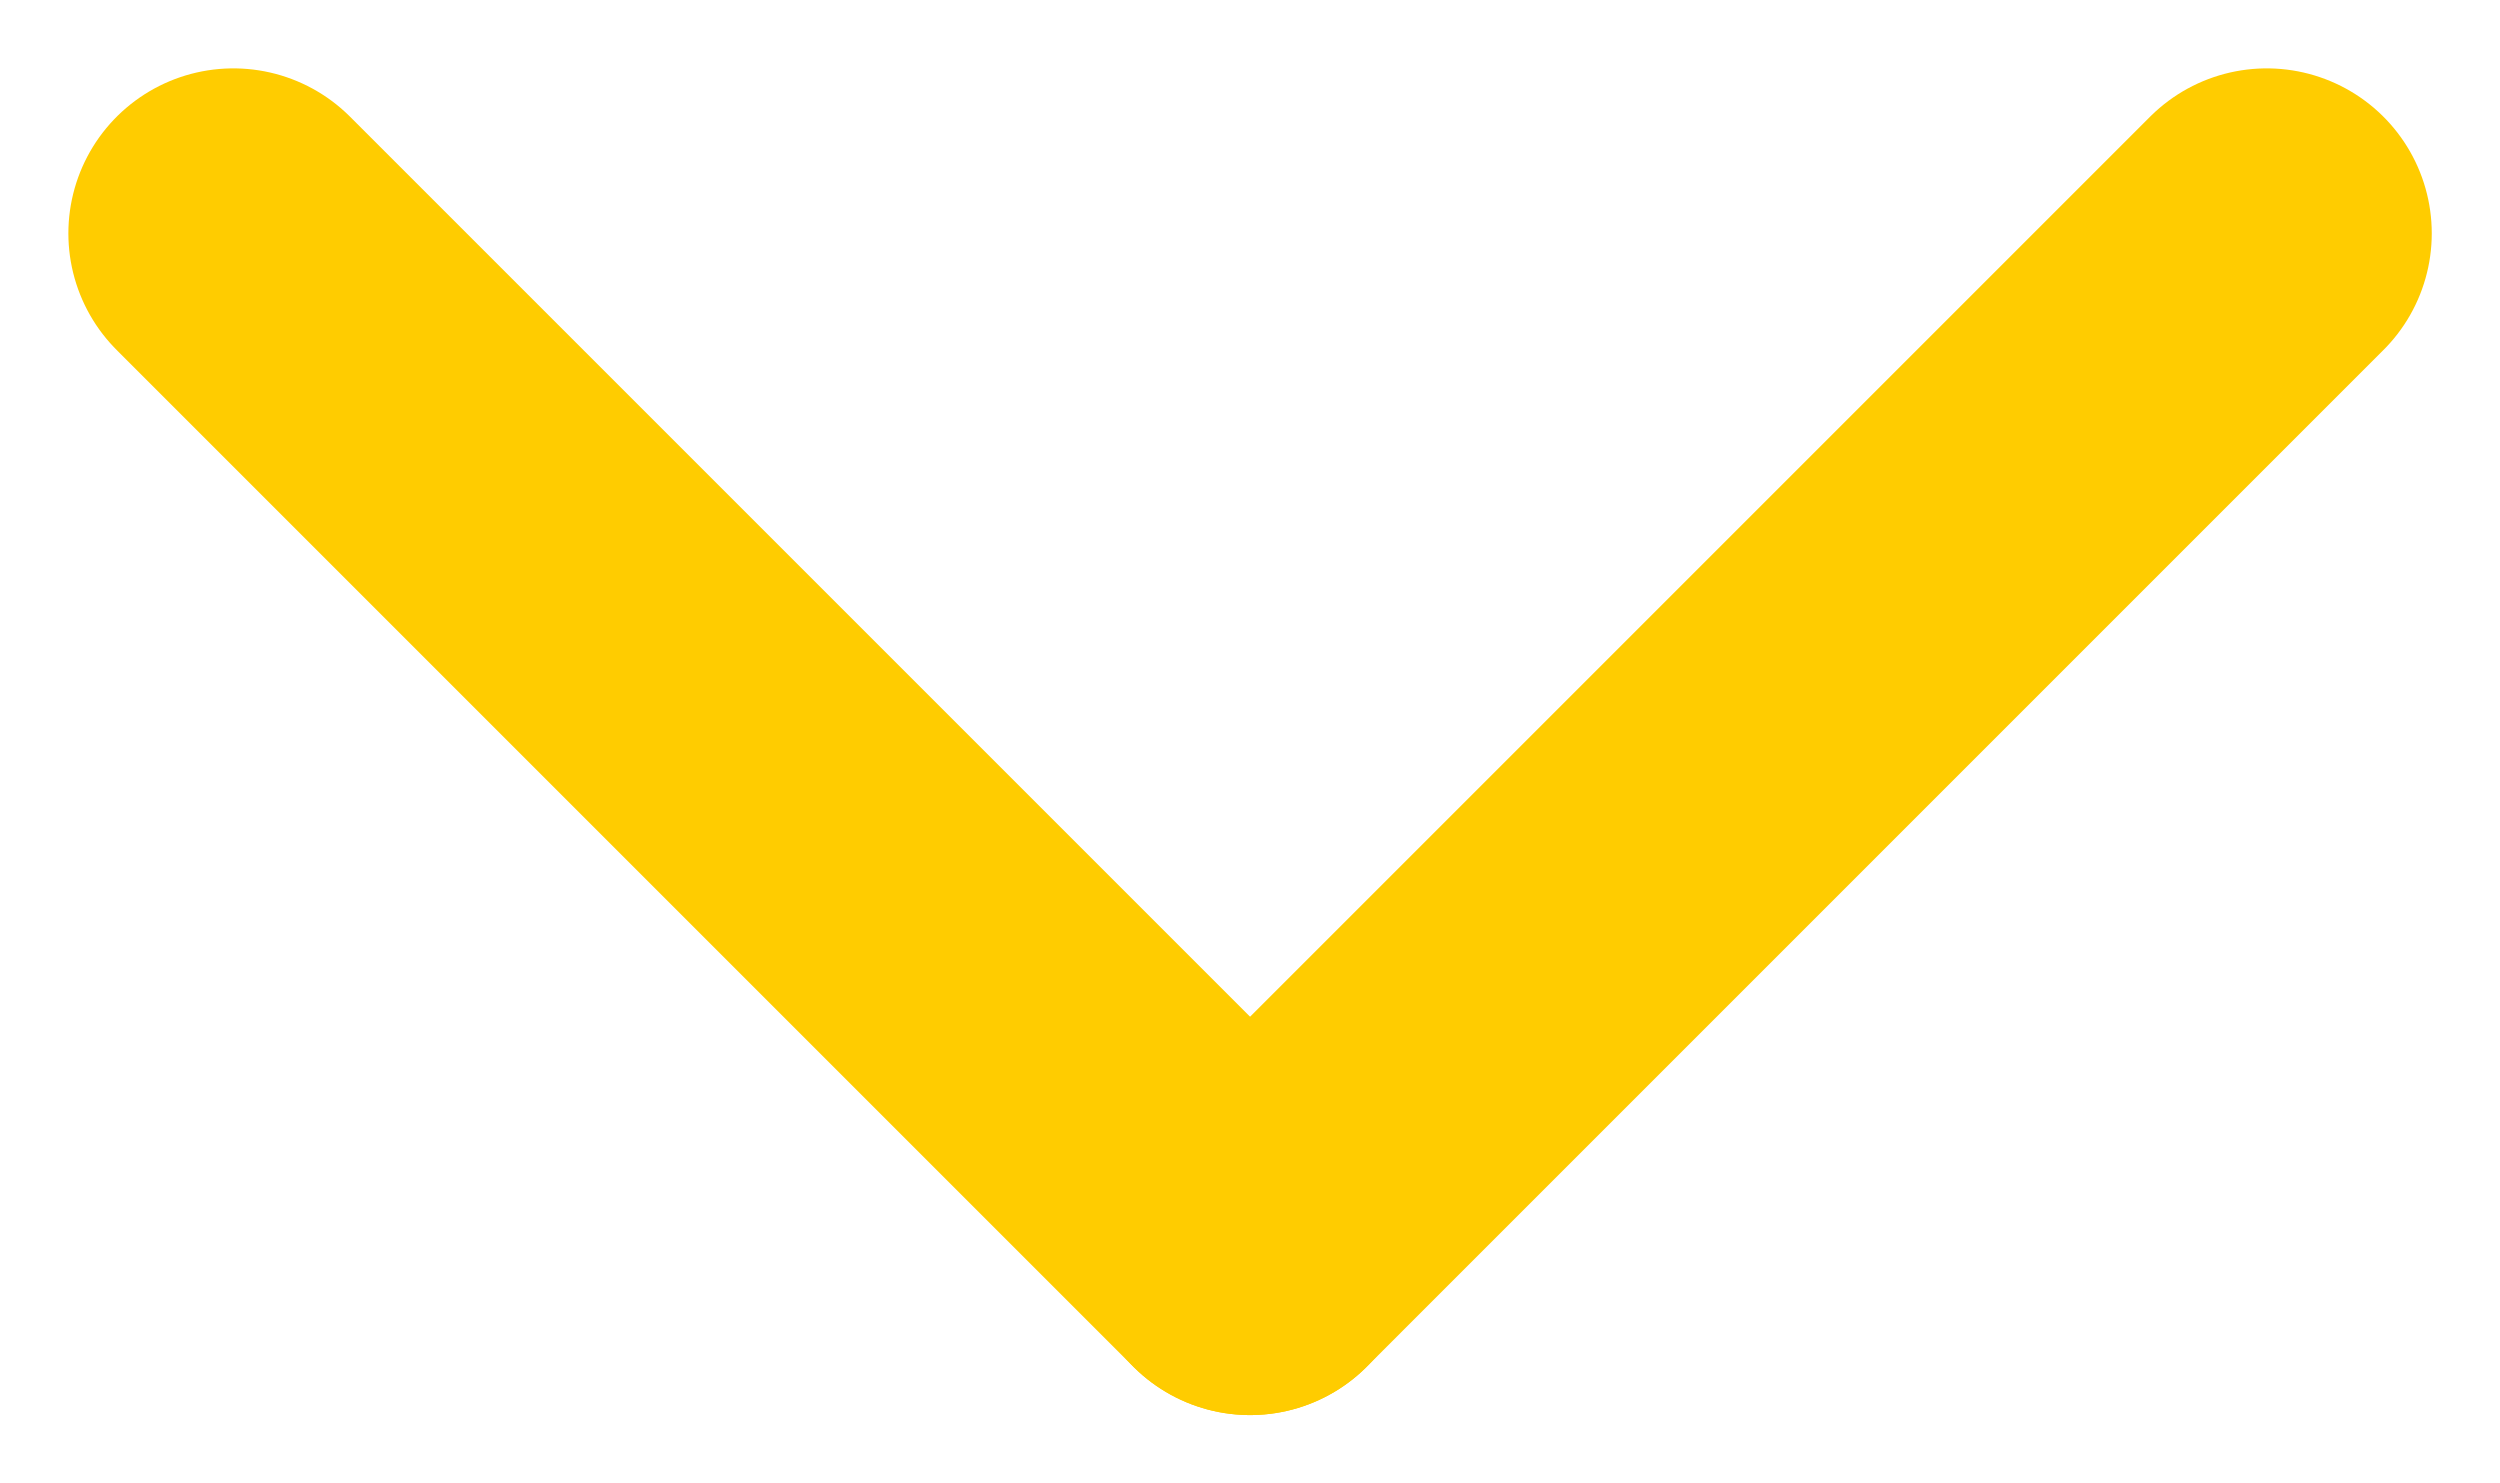 <svg xmlns="http://www.w3.org/2000/svg" width="37.88" height="22.476" viewBox="0 0 37.88 22.476">
  <g id="Gruppe_156" data-name="Gruppe 156" transform="translate(-880.964 -1130.964)">
    <line id="Linie_35" data-name="Linie 35" x2="15.405" y2="15.405" transform="translate(884.5 1134.5)" fill="none" stroke="#fc0" stroke-linecap="round" stroke-width="5"/>
    <line id="Linie_36" data-name="Linie 36" x1="15.405" y2="15.405" transform="translate(899.905 1134.5)" fill="none" stroke="#fc0" stroke-linecap="round" stroke-width="5"/>
  </g>
</svg>

